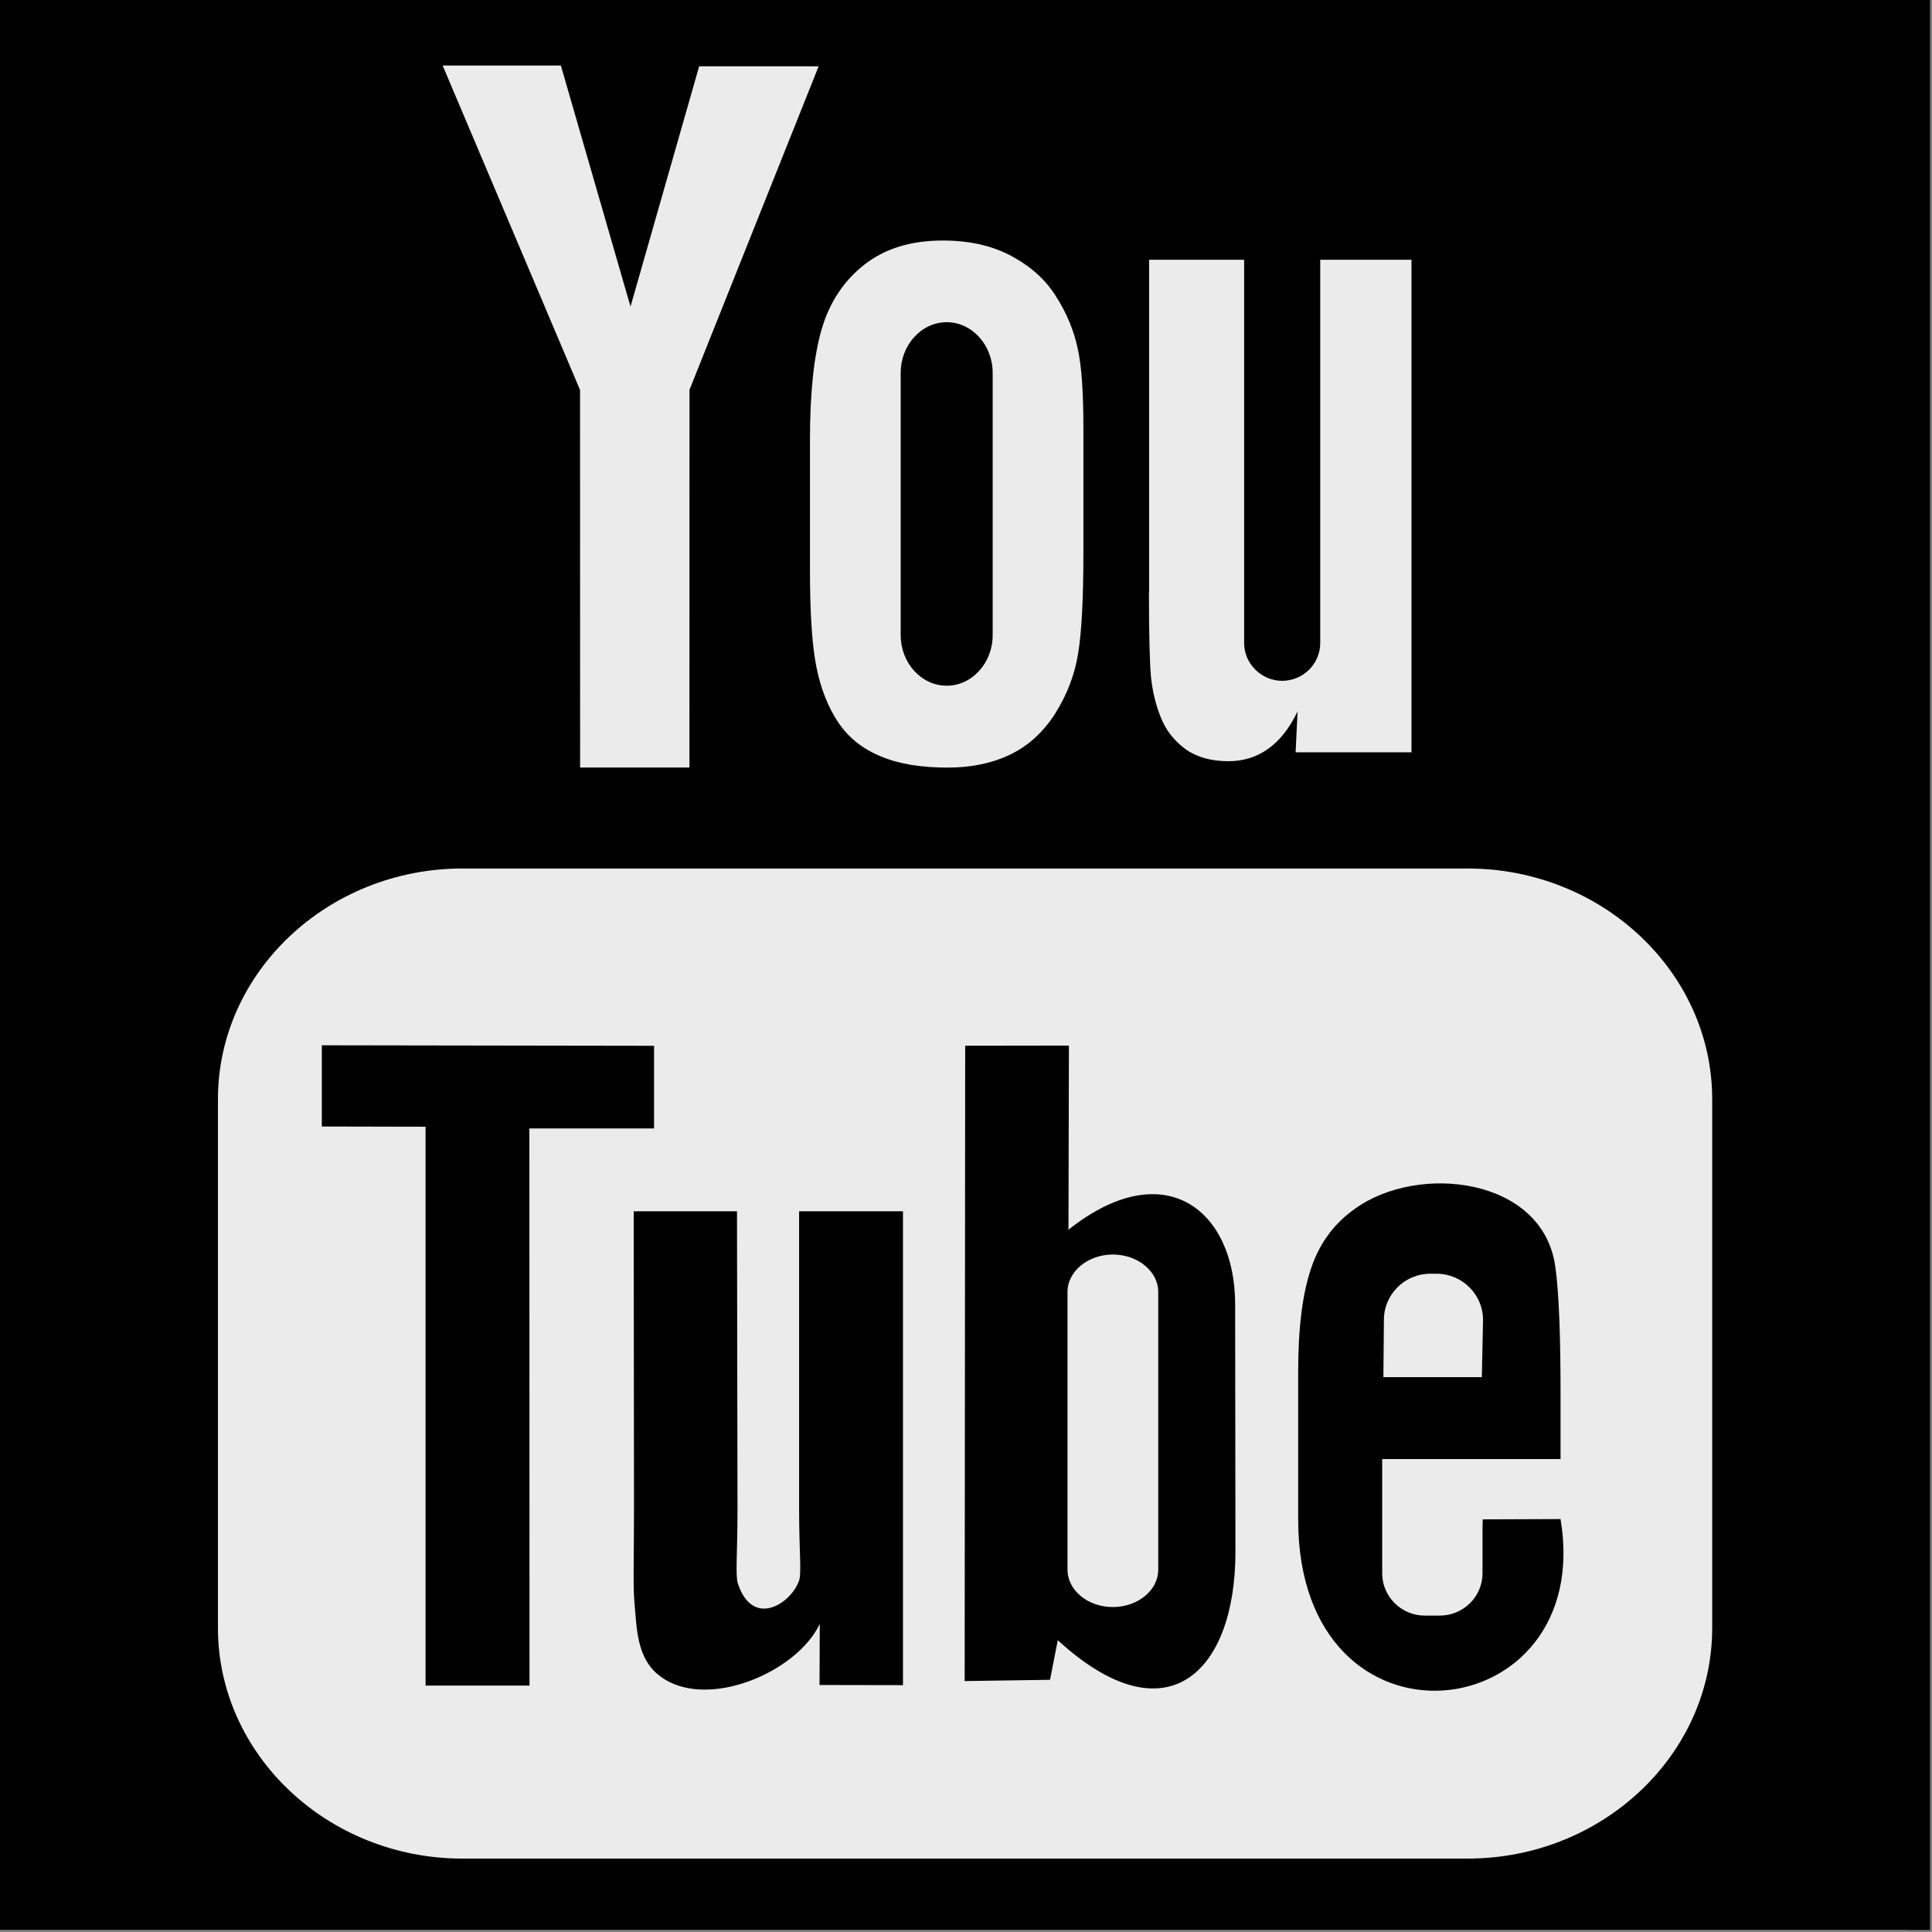 <?xml version="1.0" encoding="UTF-8" standalone="no"?>
<!DOCTYPE svg PUBLIC "-//W3C//DTD SVG 1.1//EN" "http://www.w3.org/Graphics/SVG/1.1/DTD/svg11.dtd">
<svg width="100%" height="100%" viewBox="0 0 650 650" version="1.1" xmlns="http://www.w3.org/2000/svg" xmlns:xlink="http://www.w3.org/1999/xlink" xml:space="preserve" xmlns:serif="http://www.serif.com/" style="fill-rule:evenodd;clip-rule:evenodd;stroke-linejoin:round;stroke-miterlimit:2;">
    <rect x="0" y="0" width="650" height="650" fill="#808080" stroke="none"/>
    <g id="Artboard1" transform="matrix(1,0,0,1,-108.286,-62.446)">
        <rect x="108.286" y="62.446" width="649.337" height="649.337" style="fill:none;"/>
        <clipPath id="_clip1">
            <rect x="108.286" y="62.446" width="649.337" height="649.337"/>
        </clipPath>
        <g clip-path="url(#_clip1)">
            <g transform="matrix(25,0,0,25,0.286,0.446)">
                <g transform="matrix(0.04,0,0,0.04,0,0)">
                    <rect x="69.112" y="62.446" width="681.017" height="676.147" style="fill:rgb(235,235,235);"/>
                </g>
                <g transform="matrix(1,0,0,1,1.307,-0.573)">
                    <path d="M13.767,19.354L15.165,19.354L15.165,25.731L14.042,25.729L14.045,24.906C13.744,25.552 12.538,26.074 11.909,25.62C11.572,25.379 11.583,24.954 11.549,24.591C11.531,24.385 11.546,23.933 11.545,23.321L11.541,19.354L12.931,19.354L12.938,23.384C12.938,23.934 12.908,24.254 12.942,24.36C13.14,24.967 13.652,24.639 13.765,24.329C13.803,24.225 13.767,23.936 13.767,23.358L13.767,19.354ZM19.635,20.604L19.639,23.938C19.639,25.553 18.717,26.473 17.248,25.126L17.144,25.659L15.995,25.676L16.002,17.126L17.398,17.124L17.392,19.602C18.684,18.576 19.634,19.336 19.635,20.604ZM18.6,20.438C18.6,20.164 18.326,19.936 17.989,19.936C17.653,19.936 17.379,20.164 17.379,20.438L17.379,24.178C17.379,24.454 17.653,24.68 17.989,24.68C18.326,24.68 18.6,24.454 18.6,24.178L18.6,20.438ZM15.753,12.281C16.094,12.281 16.372,11.975 16.372,11.6L16.372,8.071C16.372,7.696 16.094,7.389 15.753,7.389C15.413,7.389 15.134,7.696 15.134,8.071L15.134,11.6C15.134,11.976 15.413,12.281 15.753,12.281ZM11.815,18.239L11.815,17.127L7.344,17.12L7.344,18.213L8.74,18.216L8.74,25.737L10.139,25.737L10.137,18.239L11.815,18.239ZM32,0L32,32L0,32L0,0L32,0ZM18.475,11.019C18.475,11.586 18.485,11.967 18.502,12.16C18.522,12.351 18.564,12.535 18.637,12.714C18.708,12.889 18.821,13.029 18.973,13.139C19.123,13.244 19.315,13.297 19.545,13.297C19.746,13.297 19.925,13.241 20.081,13.129C20.236,13.018 20.367,12.852 20.475,12.628L20.449,13.177L22.008,13.177L22.008,6.549L20.78,6.549L20.78,11.707C20.78,11.986 20.551,12.215 20.268,12.215C19.989,12.215 19.756,11.986 19.756,11.707L19.756,6.549L18.477,6.549L18.477,11.02L18.475,11.019ZM14.072,7.478C13.967,7.835 13.913,8.332 13.913,8.968L13.913,10.722C13.913,11.304 13.942,11.741 14,12.031C14.059,12.32 14.156,12.57 14.293,12.773C14.429,12.978 14.62,13.131 14.867,13.232C15.114,13.336 15.413,13.383 15.768,13.383C16.086,13.383 16.368,13.324 16.613,13.205C16.855,13.088 17.058,12.901 17.214,12.654C17.372,12.404 17.475,12.135 17.522,11.848C17.569,11.561 17.593,11.108 17.593,10.494L17.593,8.819C17.593,8.333 17.569,7.971 17.514,7.733C17.463,7.498 17.368,7.266 17.225,7.043C17.086,6.819 16.887,6.64 16.627,6.5C16.369,6.36 16.061,6.29 15.7,6.29C15.271,6.29 14.919,6.399 14.643,6.616C14.369,6.832 14.178,7.119 14.072,7.478ZM8.97,3.935L10.819,8.301L10.82,13.382L12.291,13.382L12.292,8.299L14.03,3.945L12.422,3.945L11.498,7.179L10.561,3.935L8.97,3.935ZM26.055,17.845C26.055,16.139 24.576,14.741 22.764,14.741L9.236,14.741C7.426,14.741 5.946,16.137 5.946,17.845L5.946,24.961C5.946,26.668 7.425,28.065 9.236,28.065L22.764,28.065C24.576,28.065 26.055,26.669 26.055,24.961L26.055,17.845ZM24.014,23.496C24.493,26.337 20.483,26.805 20.483,23.501L20.483,21.516C20.483,20.919 20.542,20.452 20.662,20.108C20.78,19.764 20.981,19.507 21.249,19.319C22.097,18.707 23.77,18.895 23.942,20.09C23.998,20.467 24.014,21.127 24.014,21.787L24.014,22.688L21.614,22.688L21.614,24.227C21.614,24.54 21.873,24.795 22.186,24.795L22.391,24.795C22.705,24.795 22.964,24.539 22.964,24.227L22.964,23.643C22.964,23.589 22.966,23.542 22.967,23.5L24.014,23.496ZM21.63,21.586L22.955,21.586L22.971,20.815C22.971,20.473 22.69,20.194 22.344,20.194L22.262,20.194C21.917,20.194 21.637,20.473 21.637,20.815L21.63,21.586Z" style="fill-rule:nonzero;"/>
                </g>
            </g>
        </g>
    </g>
</svg>
